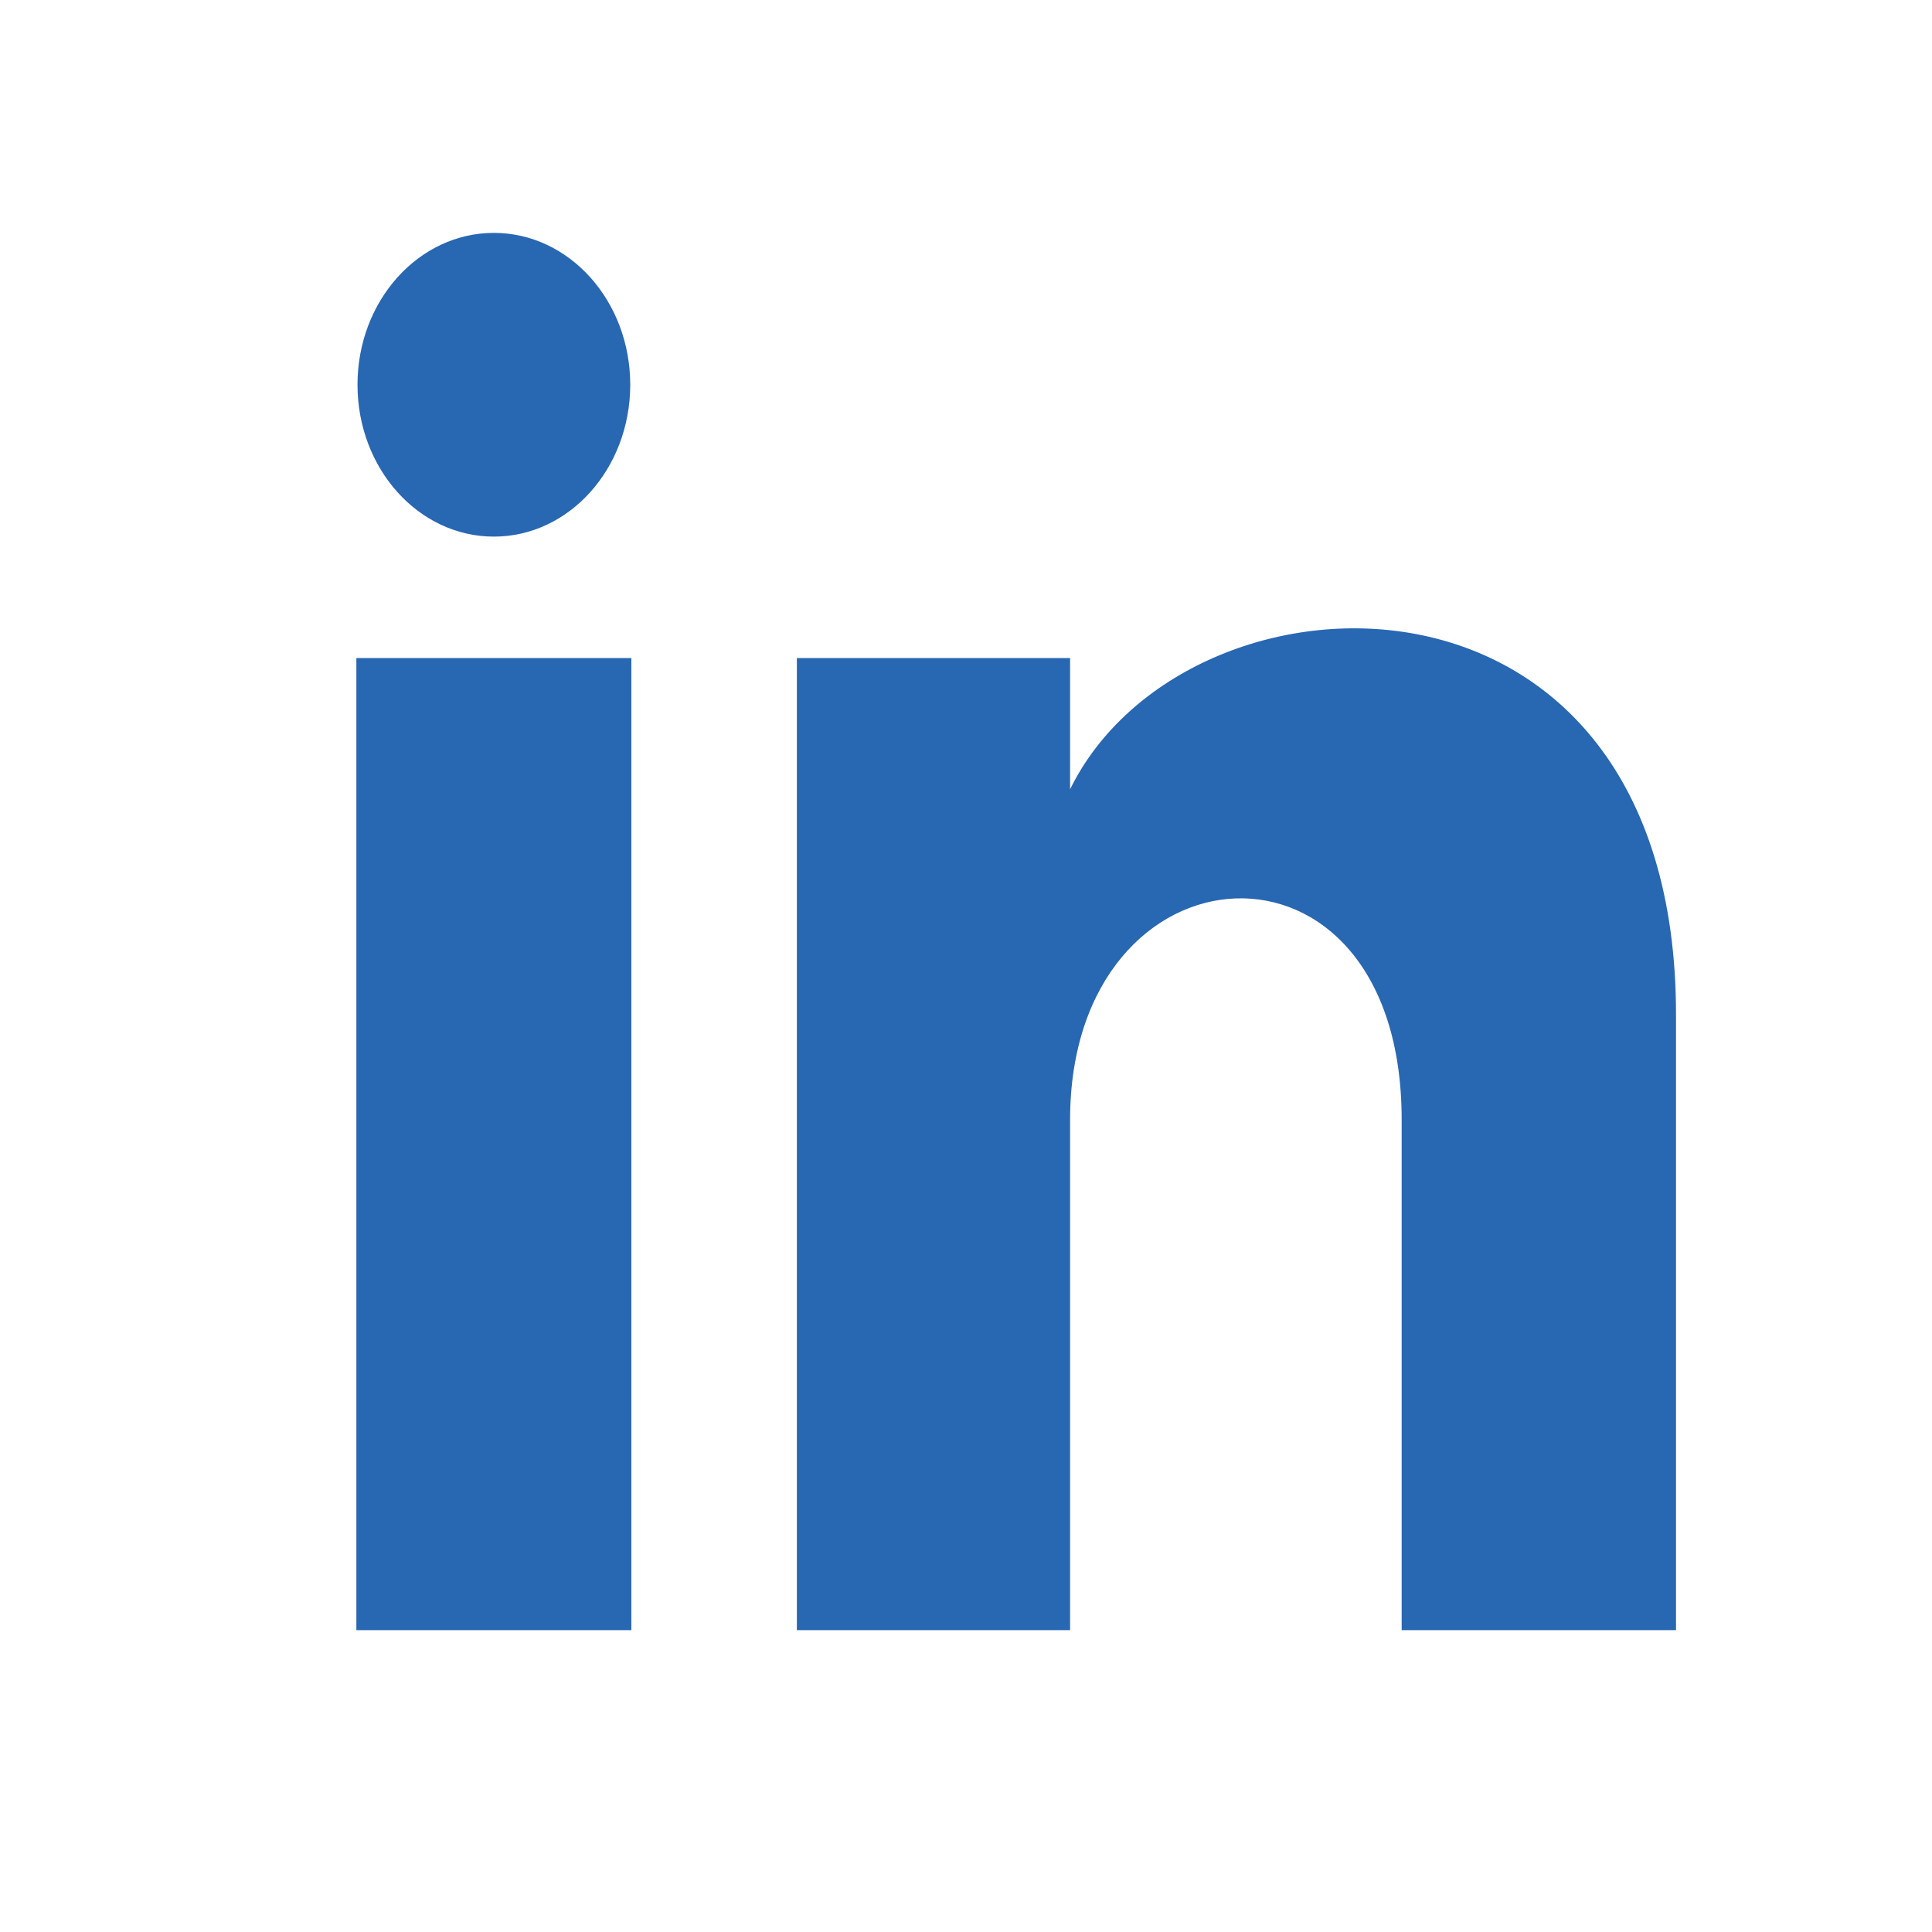 <svg width="24" height="24" viewBox="0 0 24 24" fill="none" xmlns="http://www.w3.org/2000/svg">
<path d="M7.829 4.779C7.829 5.821 7.071 6.666 6.135 6.666C5.199 6.666 4.441 5.821 4.441 4.779C4.441 3.738 5.199 2.893 6.135 2.893C7.071 2.893 7.829 3.738 7.829 4.779ZM7.843 8.175H4.427V20.25H7.843V8.175ZM13.293 8.175H9.899V20.25H13.293C13.293 20.25 13.293 15.775 13.293 13.911C13.293 10.387 17.412 10.1 17.412 13.911C17.412 15.646 17.412 20.25 17.412 20.25H20.82C20.82 20.25 20.82 15.843 20.82 12.605C20.82 6.659 14.728 6.877 13.293 9.805V8.175Z" fill="#2867B2"/>
</svg>
